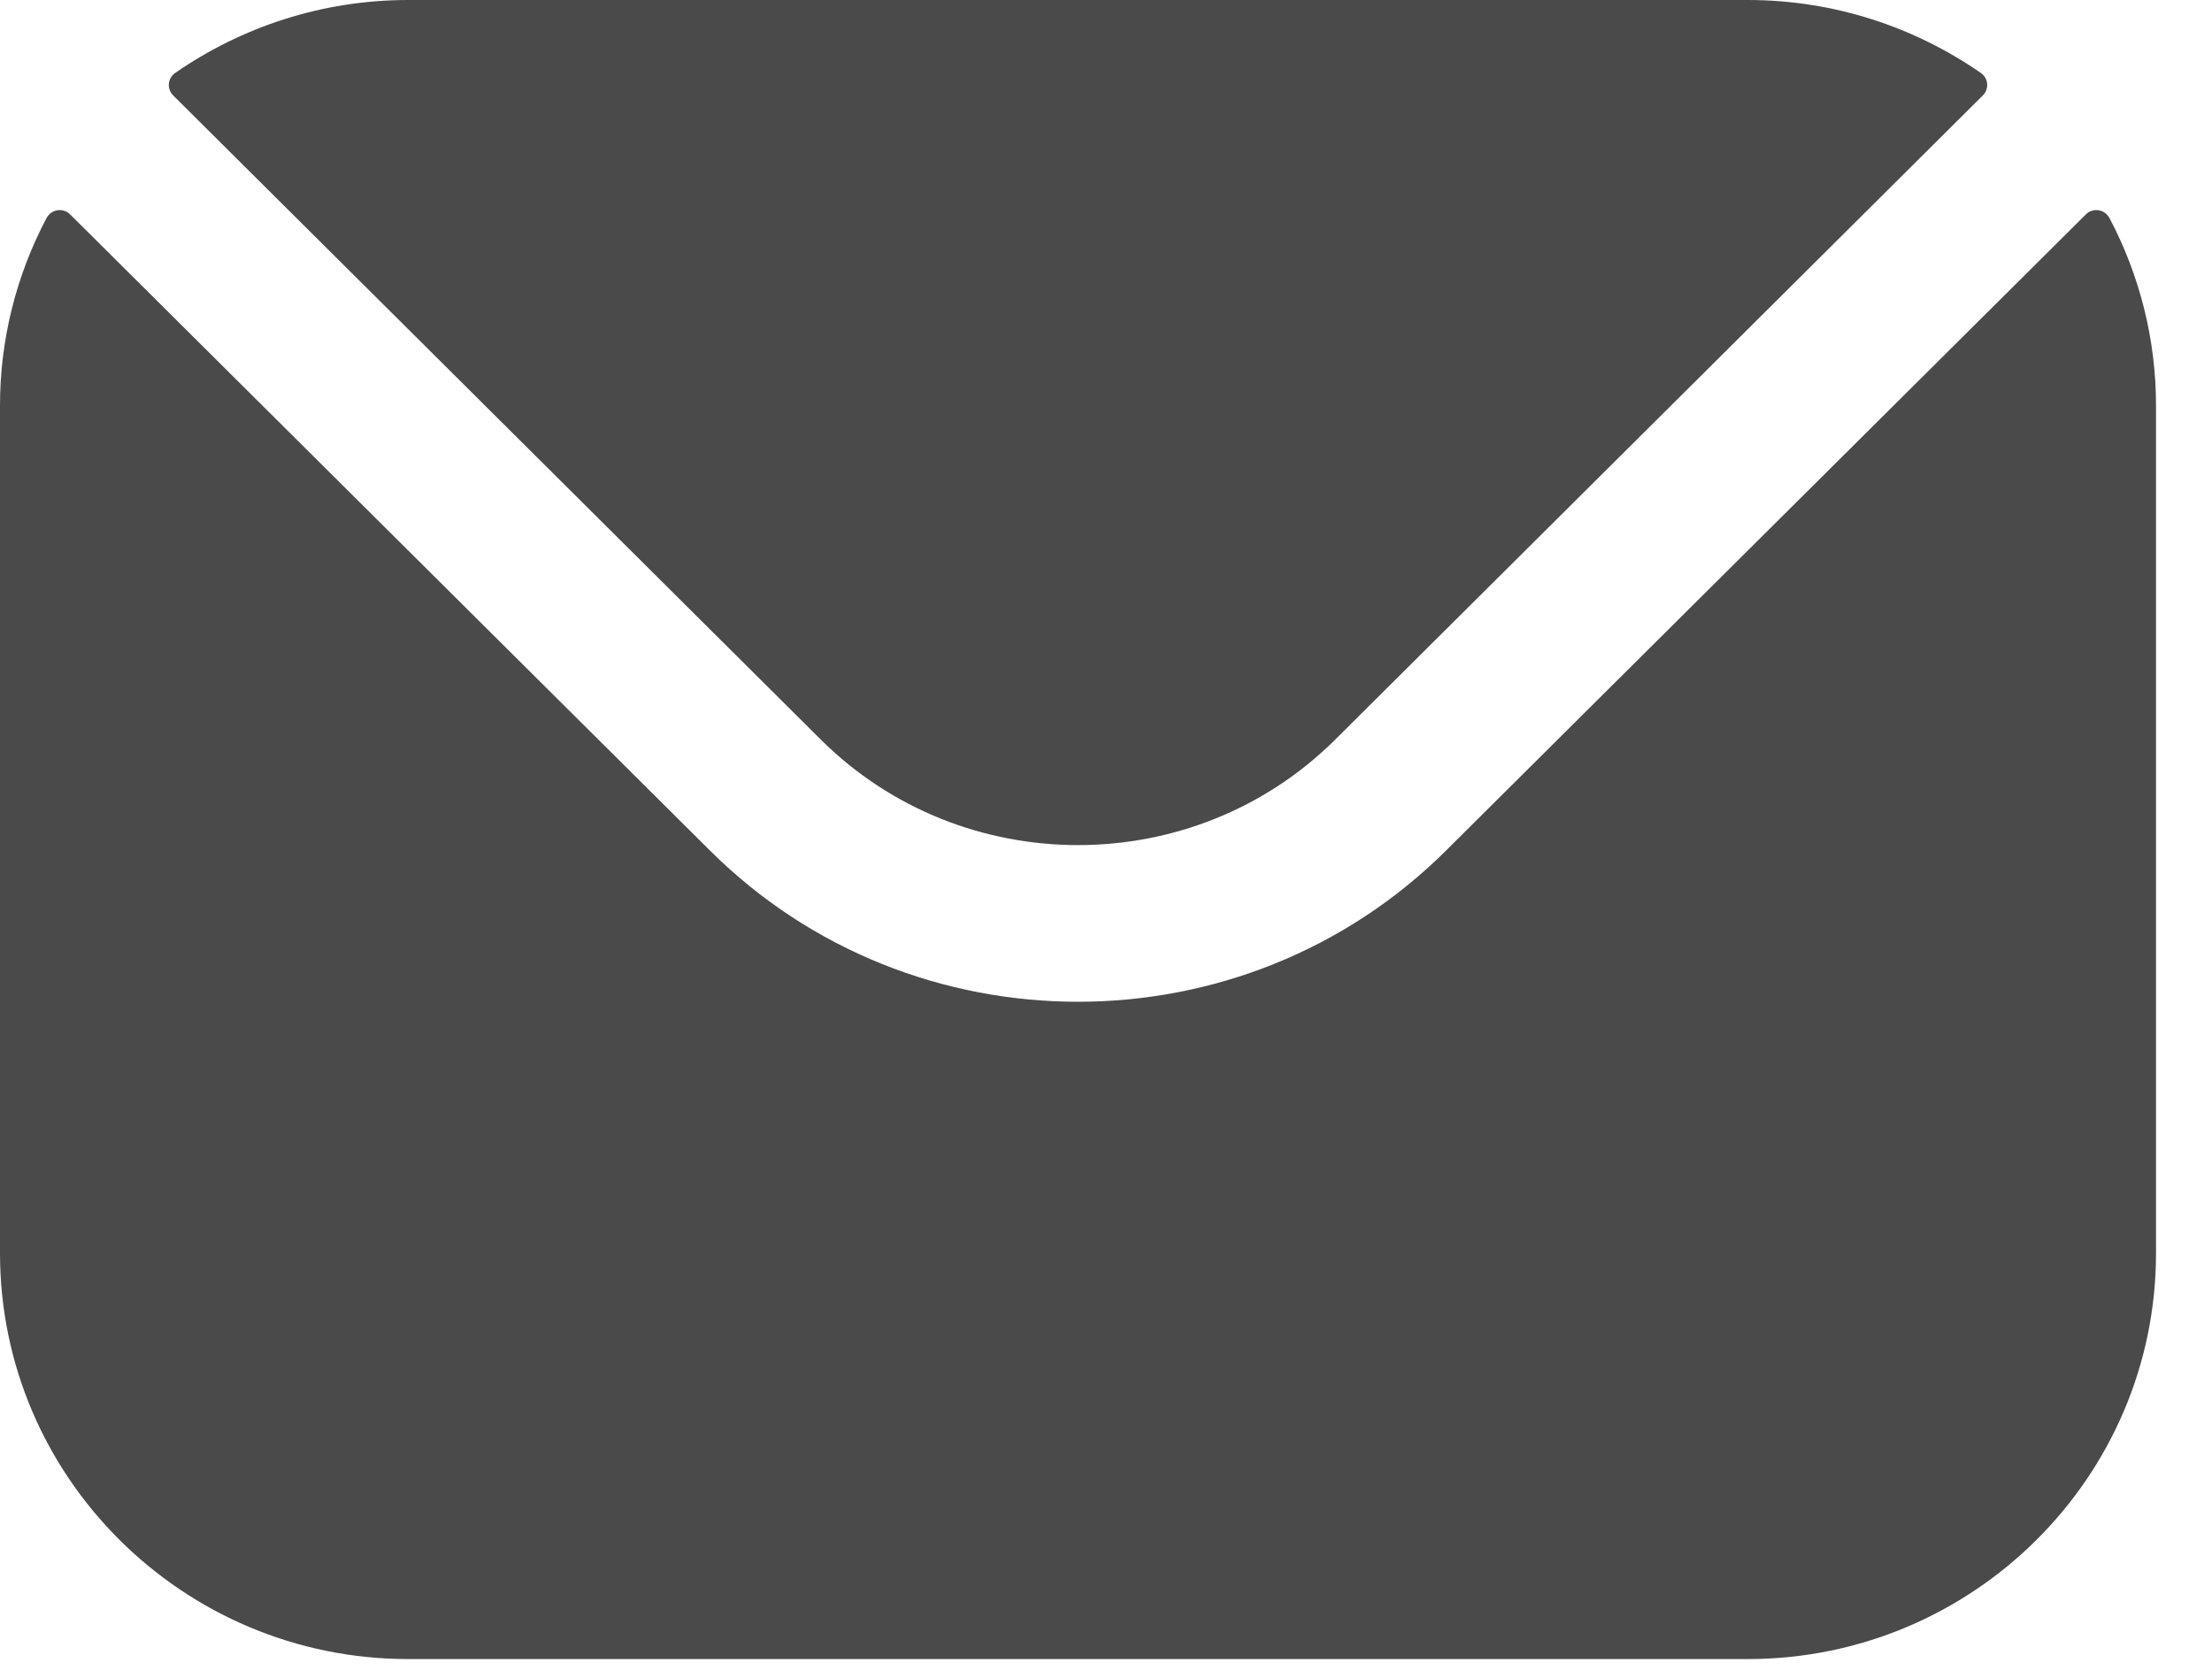 <svg width="29" height="22" viewBox="0 0 29 22" fill="none" xmlns="http://www.w3.org/2000/svg">
<path fill-rule="evenodd" clip-rule="evenodd" d="M2.27 1.251L10.765 9.703C12.618 11.542 15.647 11.543 17.501 9.703L25.996 1.251C26.016 1.231 26.032 1.207 26.041 1.181C26.051 1.154 26.055 1.126 26.052 1.098C26.05 1.07 26.041 1.043 26.027 1.018C26.012 0.994 25.993 0.973 25.97 0.957C25.103 0.356 24.049 0 22.913 0H5.353C4.217 0 3.163 0.356 2.296 0.957C2.273 0.973 2.254 0.994 2.239 1.018C2.225 1.043 2.216 1.07 2.214 1.098C2.211 1.126 2.215 1.154 2.225 1.181C2.235 1.207 2.25 1.231 2.27 1.251ZM1.70421e-06 5.323C-0.001 4.464 0.209 3.618 0.611 2.858C0.625 2.832 0.646 2.808 0.67 2.791C0.695 2.773 0.724 2.762 0.754 2.757C0.784 2.753 0.814 2.755 0.843 2.765C0.872 2.774 0.898 2.79 0.92 2.812L9.307 11.153C11.963 13.798 16.301 13.799 18.959 11.153L27.346 2.812C27.368 2.79 27.394 2.774 27.423 2.765C27.452 2.755 27.483 2.753 27.512 2.757C27.543 2.762 27.571 2.773 27.596 2.791C27.62 2.808 27.641 2.832 27.655 2.858C28.057 3.618 28.267 4.464 28.266 5.323V16.434C28.266 19.372 25.863 21.757 22.913 21.757H5.353C2.403 21.757 1.70421e-06 19.372 1.70421e-06 16.434V5.323Z" fill="#4A4A4A"/>
</svg>
